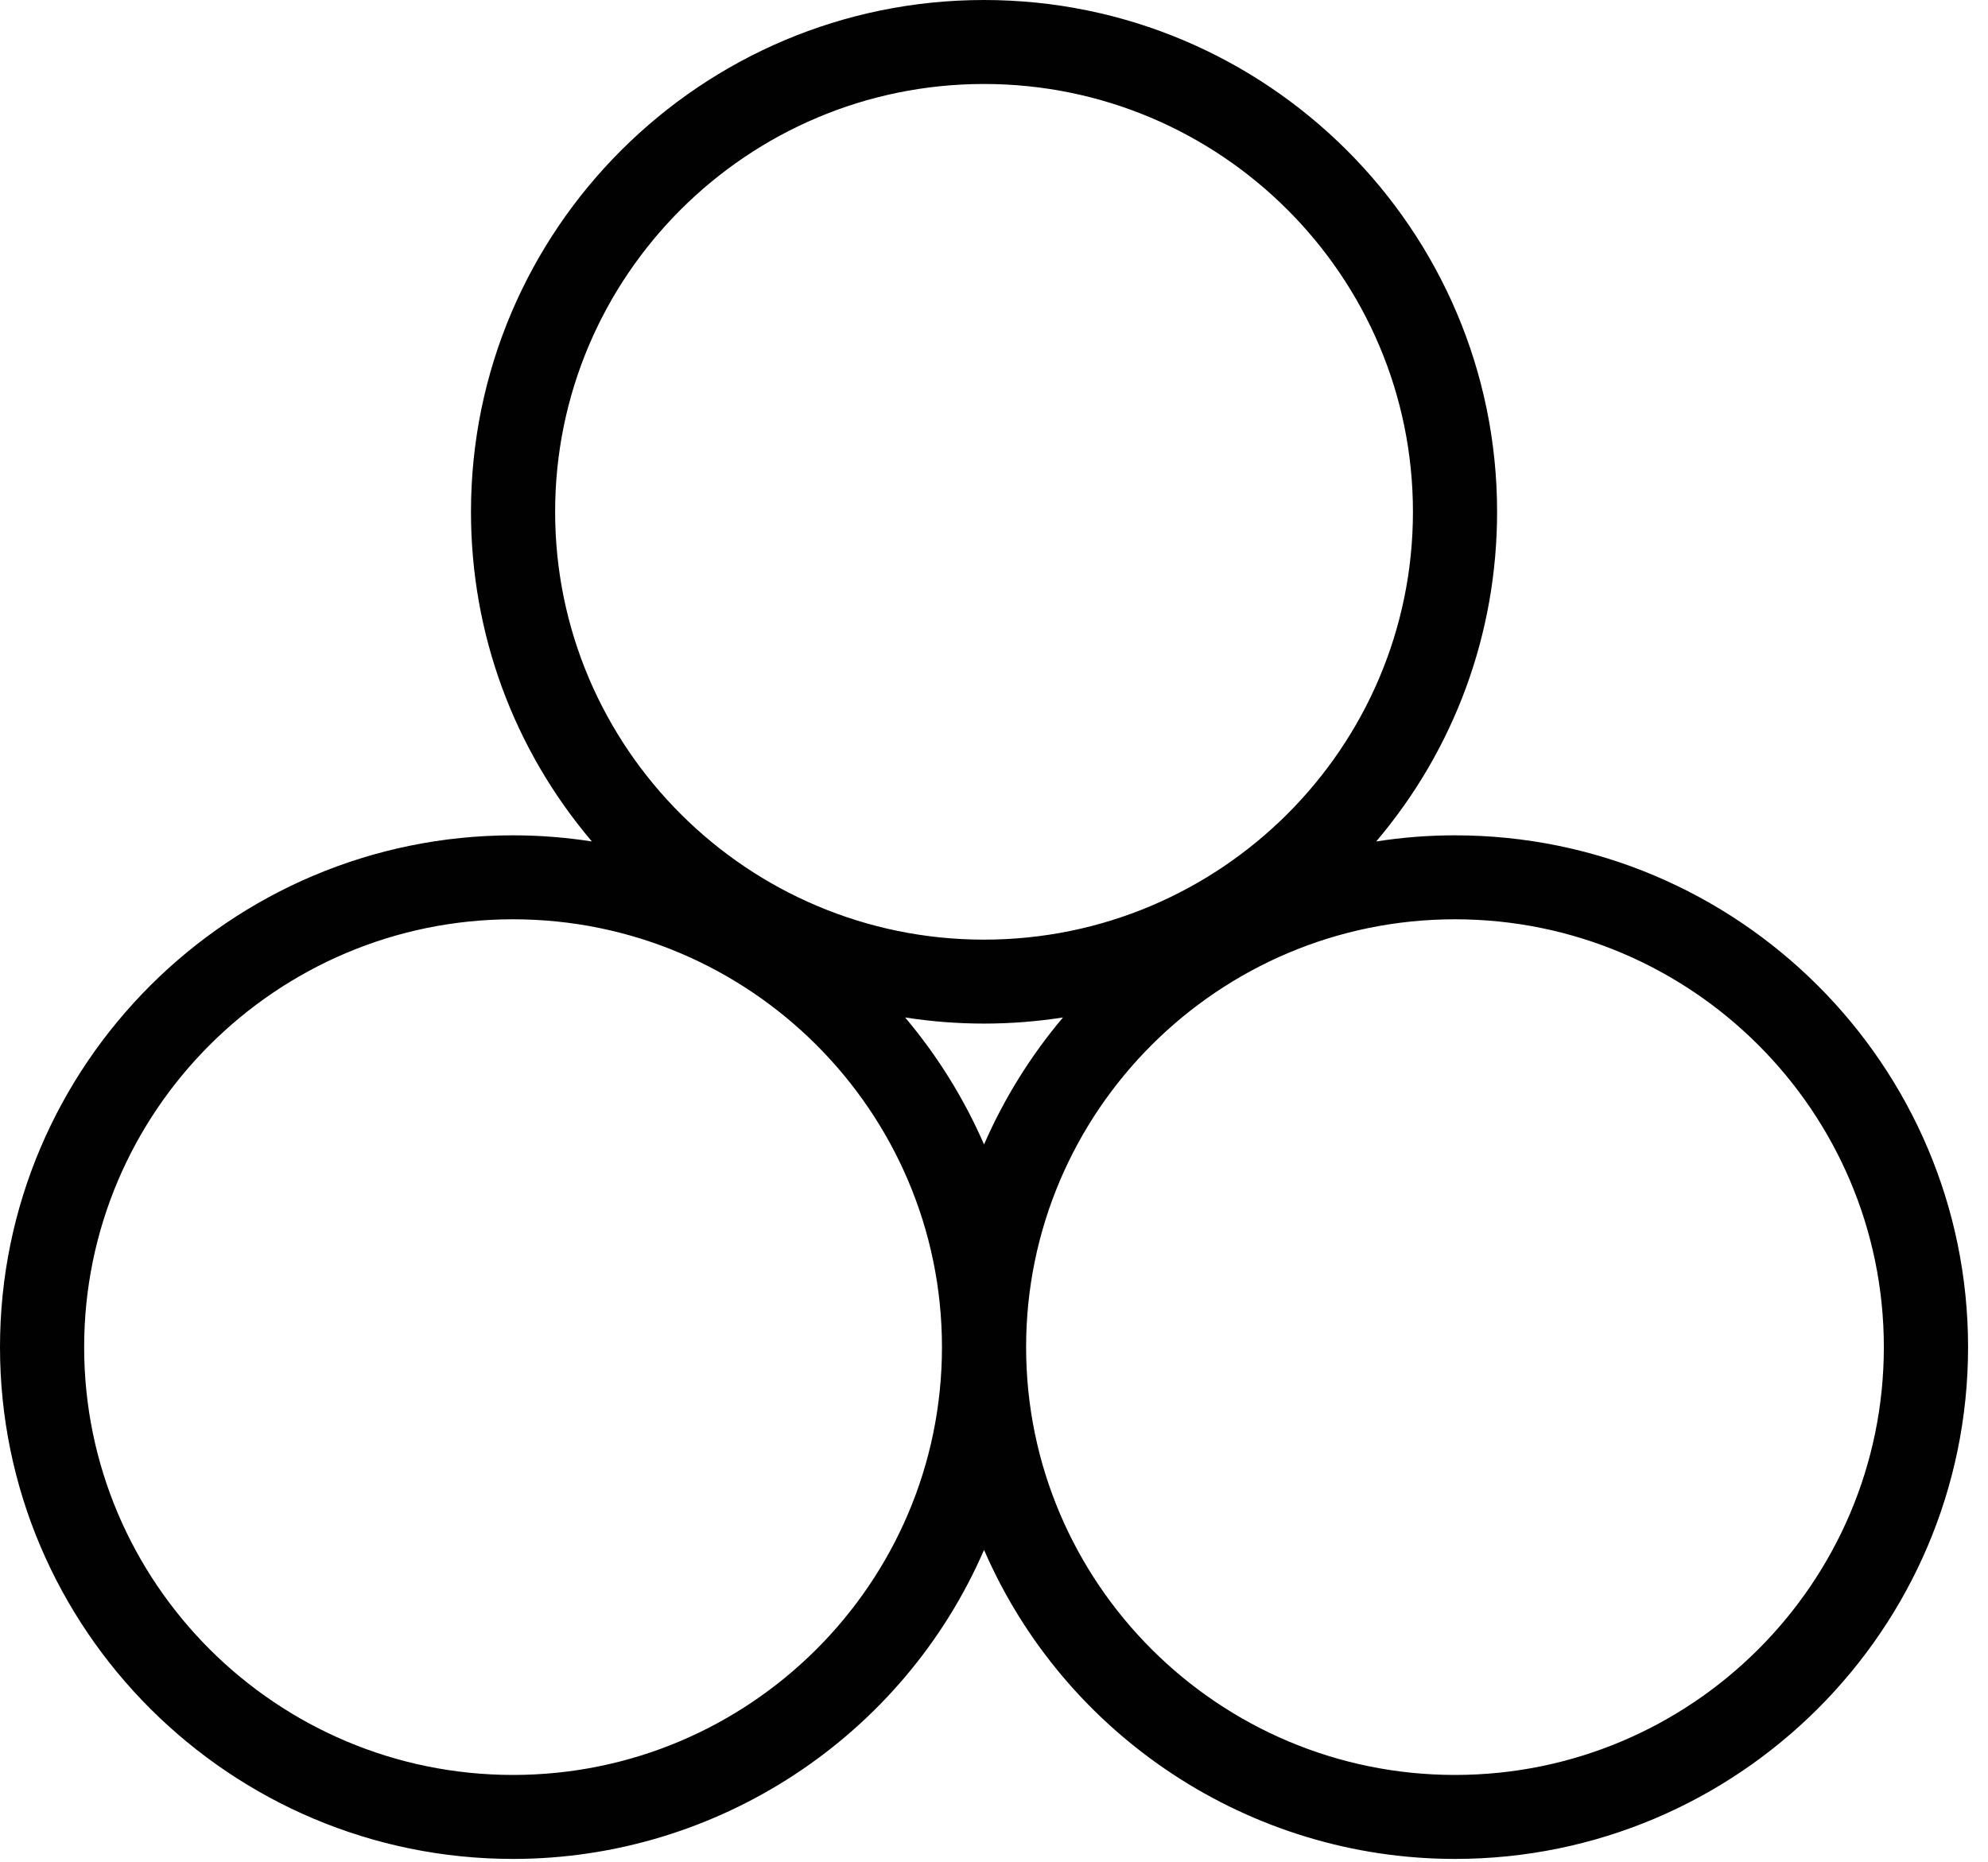 <svg width="79" height="74" viewBox="0 0 79 74" fill="none" xmlns="http://www.w3.org/2000/svg">
<path d="M20.388 36.538C29.786 36.538 37.432 44.167 37.432 53.544C37.432 62.92 29.786 70.547 20.388 70.547C10.99 70.547 3.344 62.92 3.344 53.544C3.344 44.167 10.99 36.538 20.388 36.538ZM22.06 20.343C22.06 10.966 29.706 3.338 39.104 3.338C48.502 3.338 56.148 10.966 56.148 20.343C56.148 29.719 48.502 37.347 39.104 37.347C29.706 37.347 22.06 29.719 22.06 20.343ZM42.241 40.44C40.958 41.96 39.895 43.671 39.104 45.488C38.314 43.67 37.251 41.96 35.968 40.44C38.05 40.765 40.158 40.765 42.241 40.44ZM57.82 70.547C48.422 70.547 40.776 62.92 40.776 53.544C40.776 44.167 48.422 36.538 57.82 36.538C67.216 36.538 74.861 44.167 74.861 53.544C74.861 62.92 67.216 70.547 57.82 70.547ZM57.82 33.201C56.776 33.201 55.728 33.282 54.688 33.445C57.797 29.777 59.492 25.184 59.492 20.343C59.492 9.126 50.346 0 39.104 0C27.862 0 18.716 9.126 18.716 20.343C18.716 25.184 20.411 29.777 23.52 33.445C22.48 33.282 21.432 33.201 20.388 33.201C9.146 33.201 0 42.327 0 53.544C0 64.76 9.146 73.885 20.388 73.885C28.54 73.885 35.896 69.003 39.104 61.602C42.312 69.003 49.669 73.885 57.82 73.885C69.062 73.885 78.208 64.76 78.208 53.544C78.208 42.327 69.062 33.201 57.82 33.201Z" fill="#010101"/>
</svg>
